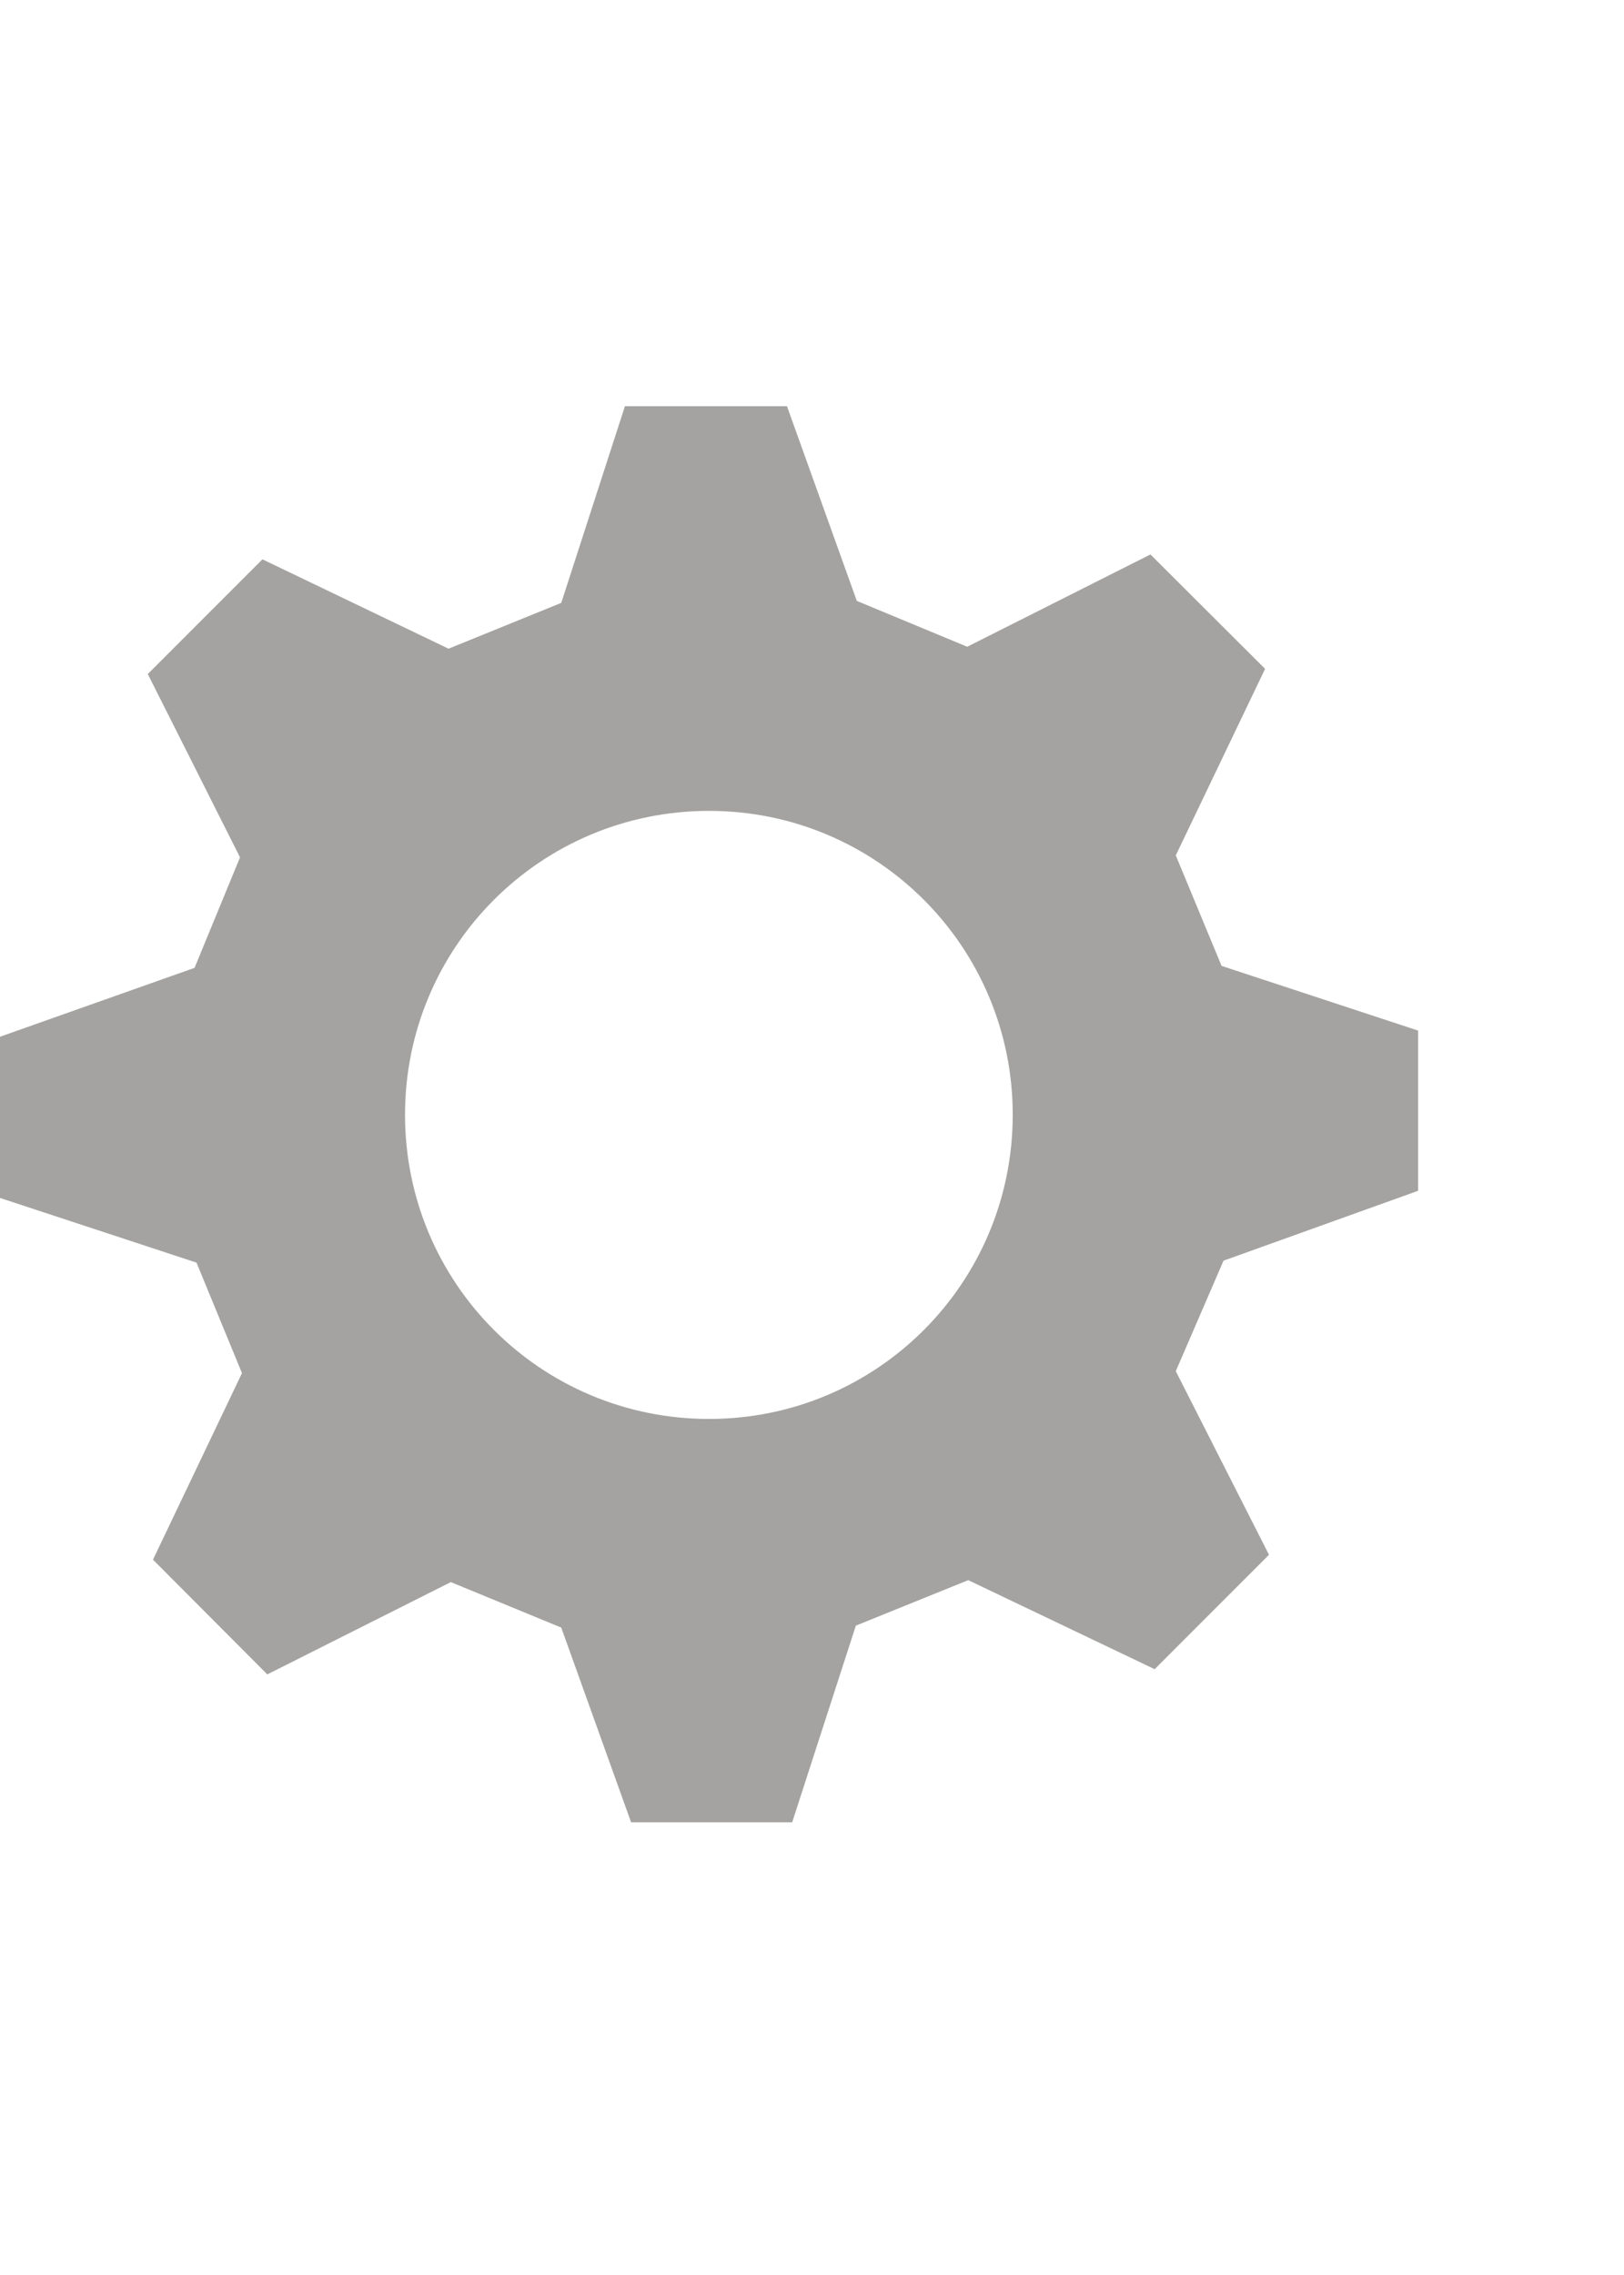 <?xml version="1.0" encoding="utf-8"?>
<svg xmlns="http://www.w3.org/2000/svg" fill="none" height="100%" overflow="visible" preserveAspectRatio="none" style="display: block;" viewBox="0 0 5 7" width="100%">
<g clip-path="url(#clip0_0_4572)" id="Icon">
<path d="M4.366 3.67V3.171L3.761 2.972L3.62 2.632L3.895 2.058L3.542 1.706L2.978 1.99L2.638 1.849L2.423 1.25H1.924L1.728 1.855L1.381 1.996L0.808 1.721L0.455 2.074L0.739 2.638L0.599 2.978L-2.78897e-05 3.19V3.686L0.605 3.885L0.745 4.225L0.471 4.799L0.823 5.152L1.388 4.868L1.728 5.008L1.943 5.607H2.439L2.635 5.002L2.981 4.862L3.555 5.136L3.907 4.784L3.62 4.219L3.767 3.879L4.366 3.664V3.67ZM2.183 4.366C1.665 4.366 1.247 3.948 1.247 3.43C1.247 2.913 1.665 2.495 2.183 2.495C2.7 2.495 3.118 2.913 3.118 3.43C3.118 3.948 2.7 4.366 2.183 4.366Z" fill="#37352F" fill-opacity="0.45" id="Vector"/>
</g>
<defs>
<clipPath id="clip0_0_4572">
<rect fill="white" height="6.86" width="4.366"/>
</clipPath>
</defs>
</svg>